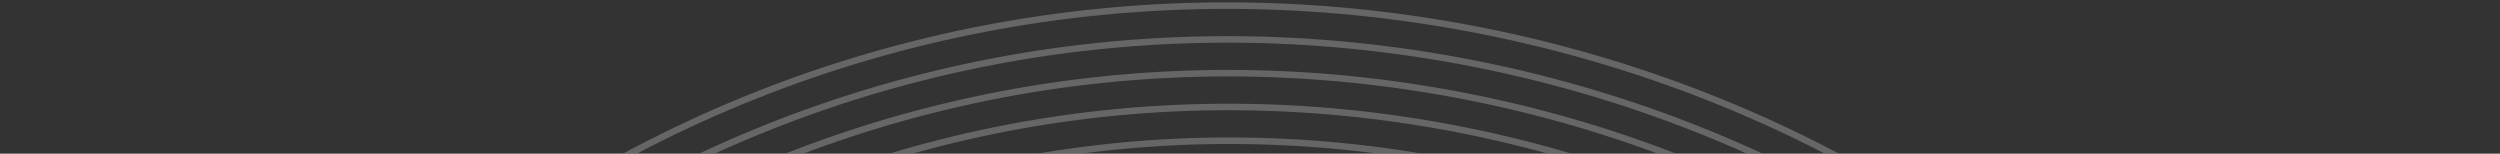 <svg xmlns="http://www.w3.org/2000/svg" fill="none" viewBox="0 0 1920 118" height="118" width="1920">
<rect x="0" y="0" width="1920" height="118" fill="#333333" stroke="none"/>
<mask height="118" width="1920" y="0" x="0" maskUnits="userSpaceOnUse" style="mask-type:alpha" id="mask0_2115_4510">
<rect fill="#D9D9D9" transform="rotate(-180 1920 118)" height="118" width="1920" y="118" x="1920"></rect>
<rect stroke-width="5" stroke-opacity="0.5" stroke="white" transform="rotate(-180 1917.5 115.5)" height="113" width="1915" y="115.5" x="1917.5"></rect>
</mask>
<g mask="url(#mask0_2115_4510)">
<mask height="560" width="1920" y="-24" x="0" maskUnits="userSpaceOnUse" style="mask-type:alpha" id="mask1_2115_4510">
<g opacity="0.5">
<path fill="black" d="M0 -24L1920 -24L1920 486C1920 513.614 1897.61 536 1870 536L50 536C22.386 536 9.39995e-05 513.615 8.91713e-05 486L0 -24Z"></path>
<path stroke-width="5" stroke-opacity="0.5" stroke="white" d="M2.5 -21.5L1917.5 -21.5L1917.5 486C1917.5 512.234 1896.23 533.5 1870 533.5L50 533.5C23.767 533.5 2.5 512.234 2.5 486L2.5 -21.5Z"></path>
</g>
</mask>
<g mask="url(#mask1_2115_4510)">
<path stroke-miterlimit="10" stroke-width="5" stroke-opacity="0.5" stroke="white" d="M825.087 1591.15C1212.34 1667.63 1585.99 1429.88 1659.67 1060.11C1733.34 690.337 1479.13 328.576 1091.87 252.091C704.617 175.606 330.964 413.361 257.293 783.131C183.622 1152.9 437.832 1514.66 825.087 1591.15Z"></path>
<path stroke-miterlimit="10" stroke-width="5" stroke-opacity="0.5" stroke="white" d="M820.028 1616.51C1221.97 1695.9 1609.8 1449.13 1686.26 1065.34C1762.73 681.547 1498.87 306.068 1096.93 226.682C694.984 147.296 307.157 394.064 230.693 777.854C154.229 1161.64 418.083 1537.12 820.028 1616.51Z"></path>
<path stroke-miterlimit="10" stroke-width="5" stroke-opacity="0.5" stroke="white" d="M815.017 1641.87C1231.65 1724.16 1633.65 1468.38 1712.91 1070.57C1792.17 672.758 1518.67 283.562 1102.03 201.274C685.399 118.987 283.4 374.768 204.142 772.579C124.885 1170.39 398.383 1559.59 815.017 1641.87Z"></path>
<path stroke-miterlimit="10" stroke-width="5" stroke-opacity="0.5" stroke="white" d="M809.954 1667.28C1241.28 1752.47 1657.45 1487.66 1739.51 1075.82C1821.56 663.979 1538.42 261.056 1107.09 175.867C675.77 90.677 259.596 355.483 177.543 767.325C95.49 1179.17 378.63 1582.09 809.954 1667.28Z"></path>
<path stroke-miterlimit="10" stroke-width="5" stroke-opacity="0.5" stroke="white" d="M804.896 1692.67C1250.91 1780.76 1681.26 1506.94 1766.1 1081.08C1850.95 655.213 1558.17 238.571 1112.15 150.481C666.138 62.391 235.791 336.21 150.945 762.072C66.098 1187.94 358.883 1604.58 804.896 1692.67Z"></path>
<path stroke-miterlimit="10" stroke-width="5" stroke-opacity="0.5" stroke="white" d="M799.812 1718.1C1260.52 1809.09 1705.04 1526.25 1792.68 1086.35C1880.32 646.456 1577.9 216.088 1117.19 125.096C656.488 34.104 211.966 316.946 124.324 756.841C36.682 1196.74 339.108 1627.1 799.812 1718.1Z"></path>
<path stroke-miterlimit="10" stroke-width="5" stroke-opacity="0.5" stroke="white" d="M794.731 1743.48C1270.12 1837.38 1728.82 1545.52 1819.25 1091.6C1909.69 637.69 1597.62 193.603 1122.23 99.71C646.833 5.817 188.138 297.673 97.703 751.588C7.268 1205.5 319.338 1649.59 794.731 1743.48Z"></path>
<path stroke-miterlimit="10" stroke-width="5" stroke-opacity="0.5" stroke="white" d="M789.669 1768.89C1279.75 1865.68 1752.62 1564.8 1845.85 1096.86C1939.08 628.91 1617.37 171.096 1127.29 74.302C637.205 -22.493 164.335 278.386 71.105 746.334C-22.126 1214.28 299.586 1672.09 789.669 1768.89Z"></path>
<path stroke-miterlimit="10" stroke-width="5" stroke-opacity="0.5" stroke="white" d="M784.633 1794.27C1289.41 1893.97 1776.45 1584.08 1872.47 1102.11C1968.5 620.143 1637.14 148.612 1132.37 48.916C627.594 -50.779 140.552 259.113 44.527 741.081C-51.497 1223.05 279.86 1694.58 784.633 1794.27Z"></path>
<path stroke-miterlimit="10" stroke-width="5" stroke-opacity="0.5" stroke="white" d="M779.572 1819.68C1299.03 1922.28 1800.25 1603.36 1899.07 1107.36C1997.89 611.364 1656.89 126.105 1137.43 23.509C617.967 -79.088 116.75 239.827 17.93 735.827C-80.89 1231.83 260.109 1717.09 779.572 1819.68Z"></path>
</g>
</g>
</svg>
